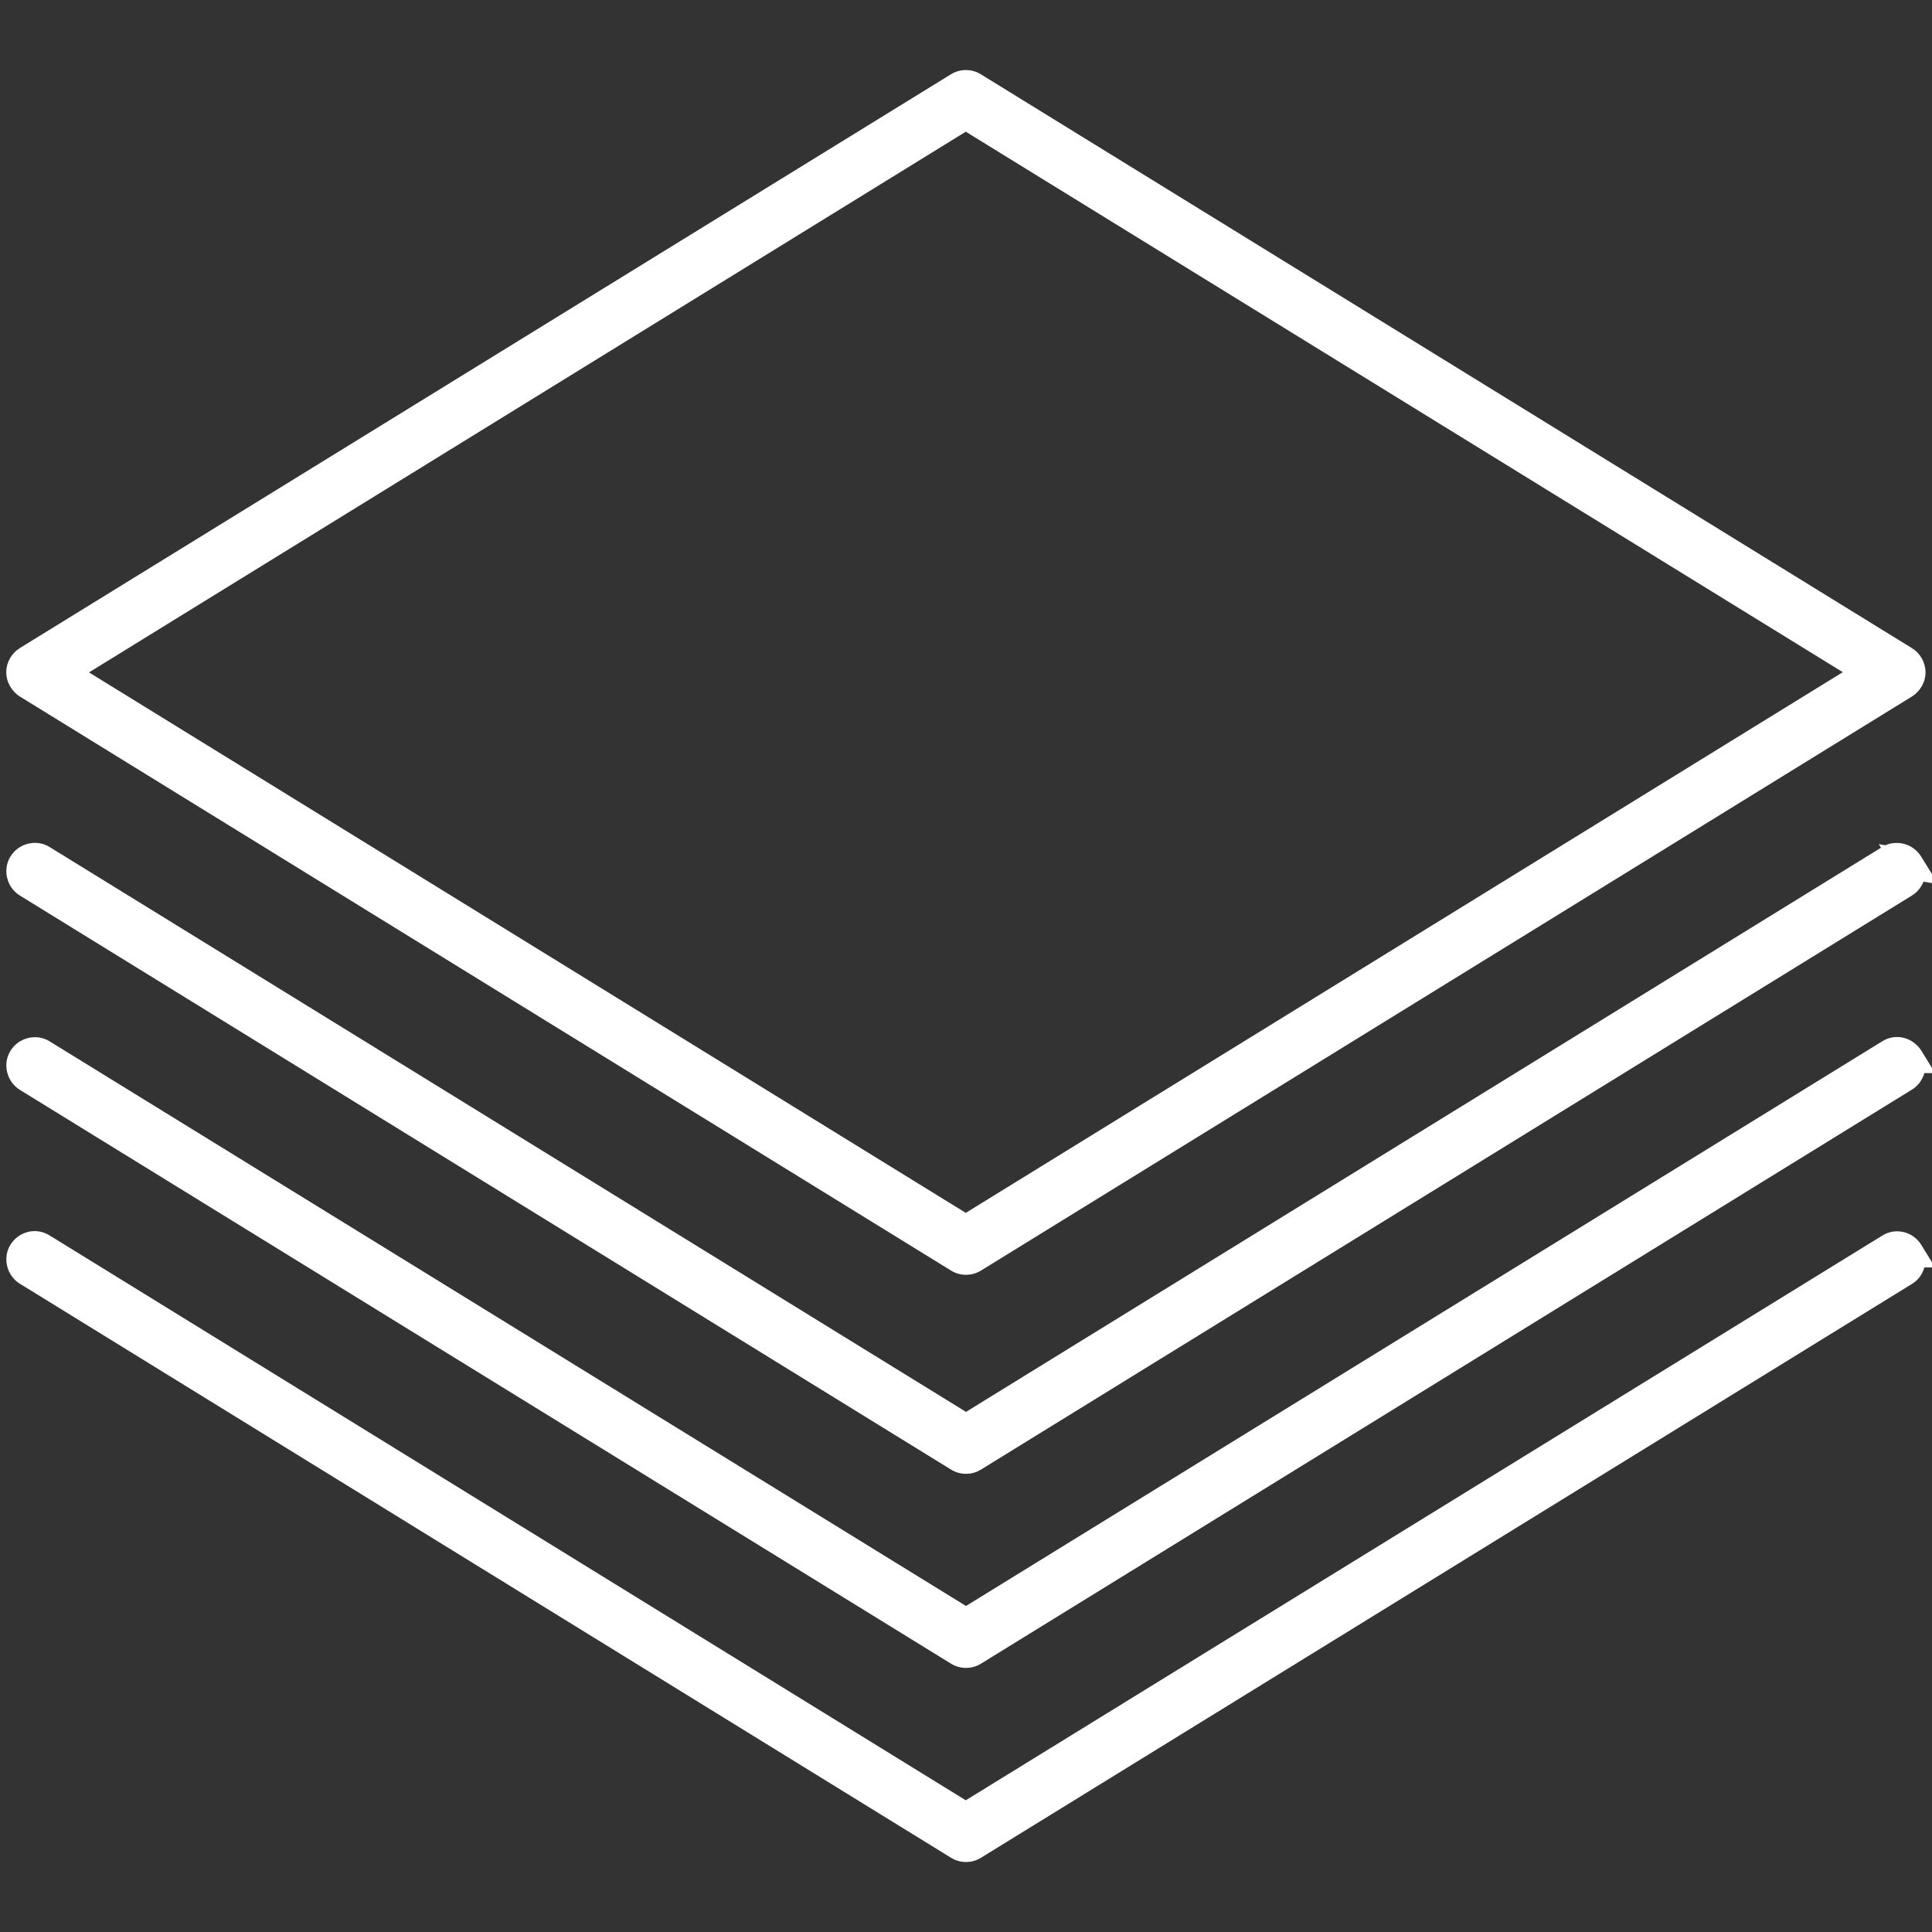 <?xml version="1.0" encoding="utf-8"?>
<!-- Generator: Adobe Illustrator 27.0.0, SVG Export Plug-In . SVG Version: 6.00 Build 0)  -->
<svg version="1.1" id="Layer_1" xmlns="http://www.w3.org/2000/svg" xmlns:xlink="http://www.w3.org/1999/xlink" x="0px" y="0px"
	 viewBox="0 0 864 864" style="enable-background:new 0 0 864 864;" xml:space="preserve">
<rect x="0" y="0" width="864" height="864" fill="#333333" stroke="none"/>
<style type="text/css">
	.st0{fill:#FFFFFF;}
	.st1{fill-rule:evenodd;clip-rule:evenodd;fill:#FFFFFF;}
</style>
<g>
	<path class="st0" d="M22.2,378.8c-2.9-1.8-6.3-2.3-9.6-1.5c-3.3,0.8-6.1,2.8-7.9,5.7c-1.8,2.9-2.3,6.3-1.5,9.6
		c0.8,3.3,2.8,6.1,5.7,7.9l416.4,256.7c2.1,1.3,4.4,1.9,6.7,1.9c2.3,0,4.6-0.6,6.7-1.9L855,400.5c2.4-1.5,4.2-3.7,5.2-6.2l6.6,1.1
		l-7.7-12.4c-1.8-2.9-4.6-4.9-7.9-5.7c-2.7-0.6-5.6-0.4-8.1,0.7l-2.9-0.5l1,1.6L432,631.4L22.2,378.8z"/>
	<path class="st0" d="M851.3,551c-3.3-0.8-6.8-0.2-9.6,1.6L431.9,805.1L22.2,552.5c-2.9-1.8-6.3-2.4-9.6-1.6
		c-3.3,0.8-6.1,2.8-7.9,5.7c-1.8,2.9-2.3,6.3-1.5,9.6c0.8,3.3,2.8,6.1,5.7,7.9l416.4,256.7c2.1,1.3,4.4,1.9,6.7,1.9
		c2.3,0,4.6-0.6,6.7-1.9L855,574.2c2.8-1.7,4.7-4.3,5.6-7.4h4.8l-6.2-10.1C857.4,553.8,854.5,551.7,851.3,551z"/>
	<path class="st0" d="M851.3,464.1c-3.3-0.8-6.8-0.2-9.6,1.6L432,718.2L22.2,465.7c-2.9-1.8-6.3-2.3-9.6-1.5
		c-3.3,0.8-6.1,2.8-7.9,5.7c-1.8,2.9-2.3,6.3-1.5,9.6c0.8,3.3,2.8,6.1,5.7,7.9L425.3,744c2.1,1.3,4.4,1.9,6.7,1.9
		c2.3,0,4.6-0.6,6.7-1.9L855,487.3c2.8-1.7,4.7-4.4,5.6-7.4h4.8l-6.2-10.1C857.4,467,854.5,464.9,851.3,464.1z"/>
	<path class="st0" d="M8.9,311.5l416.4,256.7l0,0c2.1,1.3,4.4,1.9,6.7,1.9c2.3,0,4.6-0.6,6.7-1.9L855,311.5
		c3.7-2.3,6.1-6.4,6.1-10.8c0-4.4-2.3-8.5-6-10.8L438.6,33.2c-4.1-2.5-9.2-2.5-13.3,0L8.9,289.8c-3.7,2.3-6.1,6.4-6.1,10.8
		C2.8,305,5.2,309.2,8.9,311.5z M39.8,300.7L431.9,58.9l392.2,241.7L431.9,542.4L39.8,300.7z"/>
</g>
</svg>
